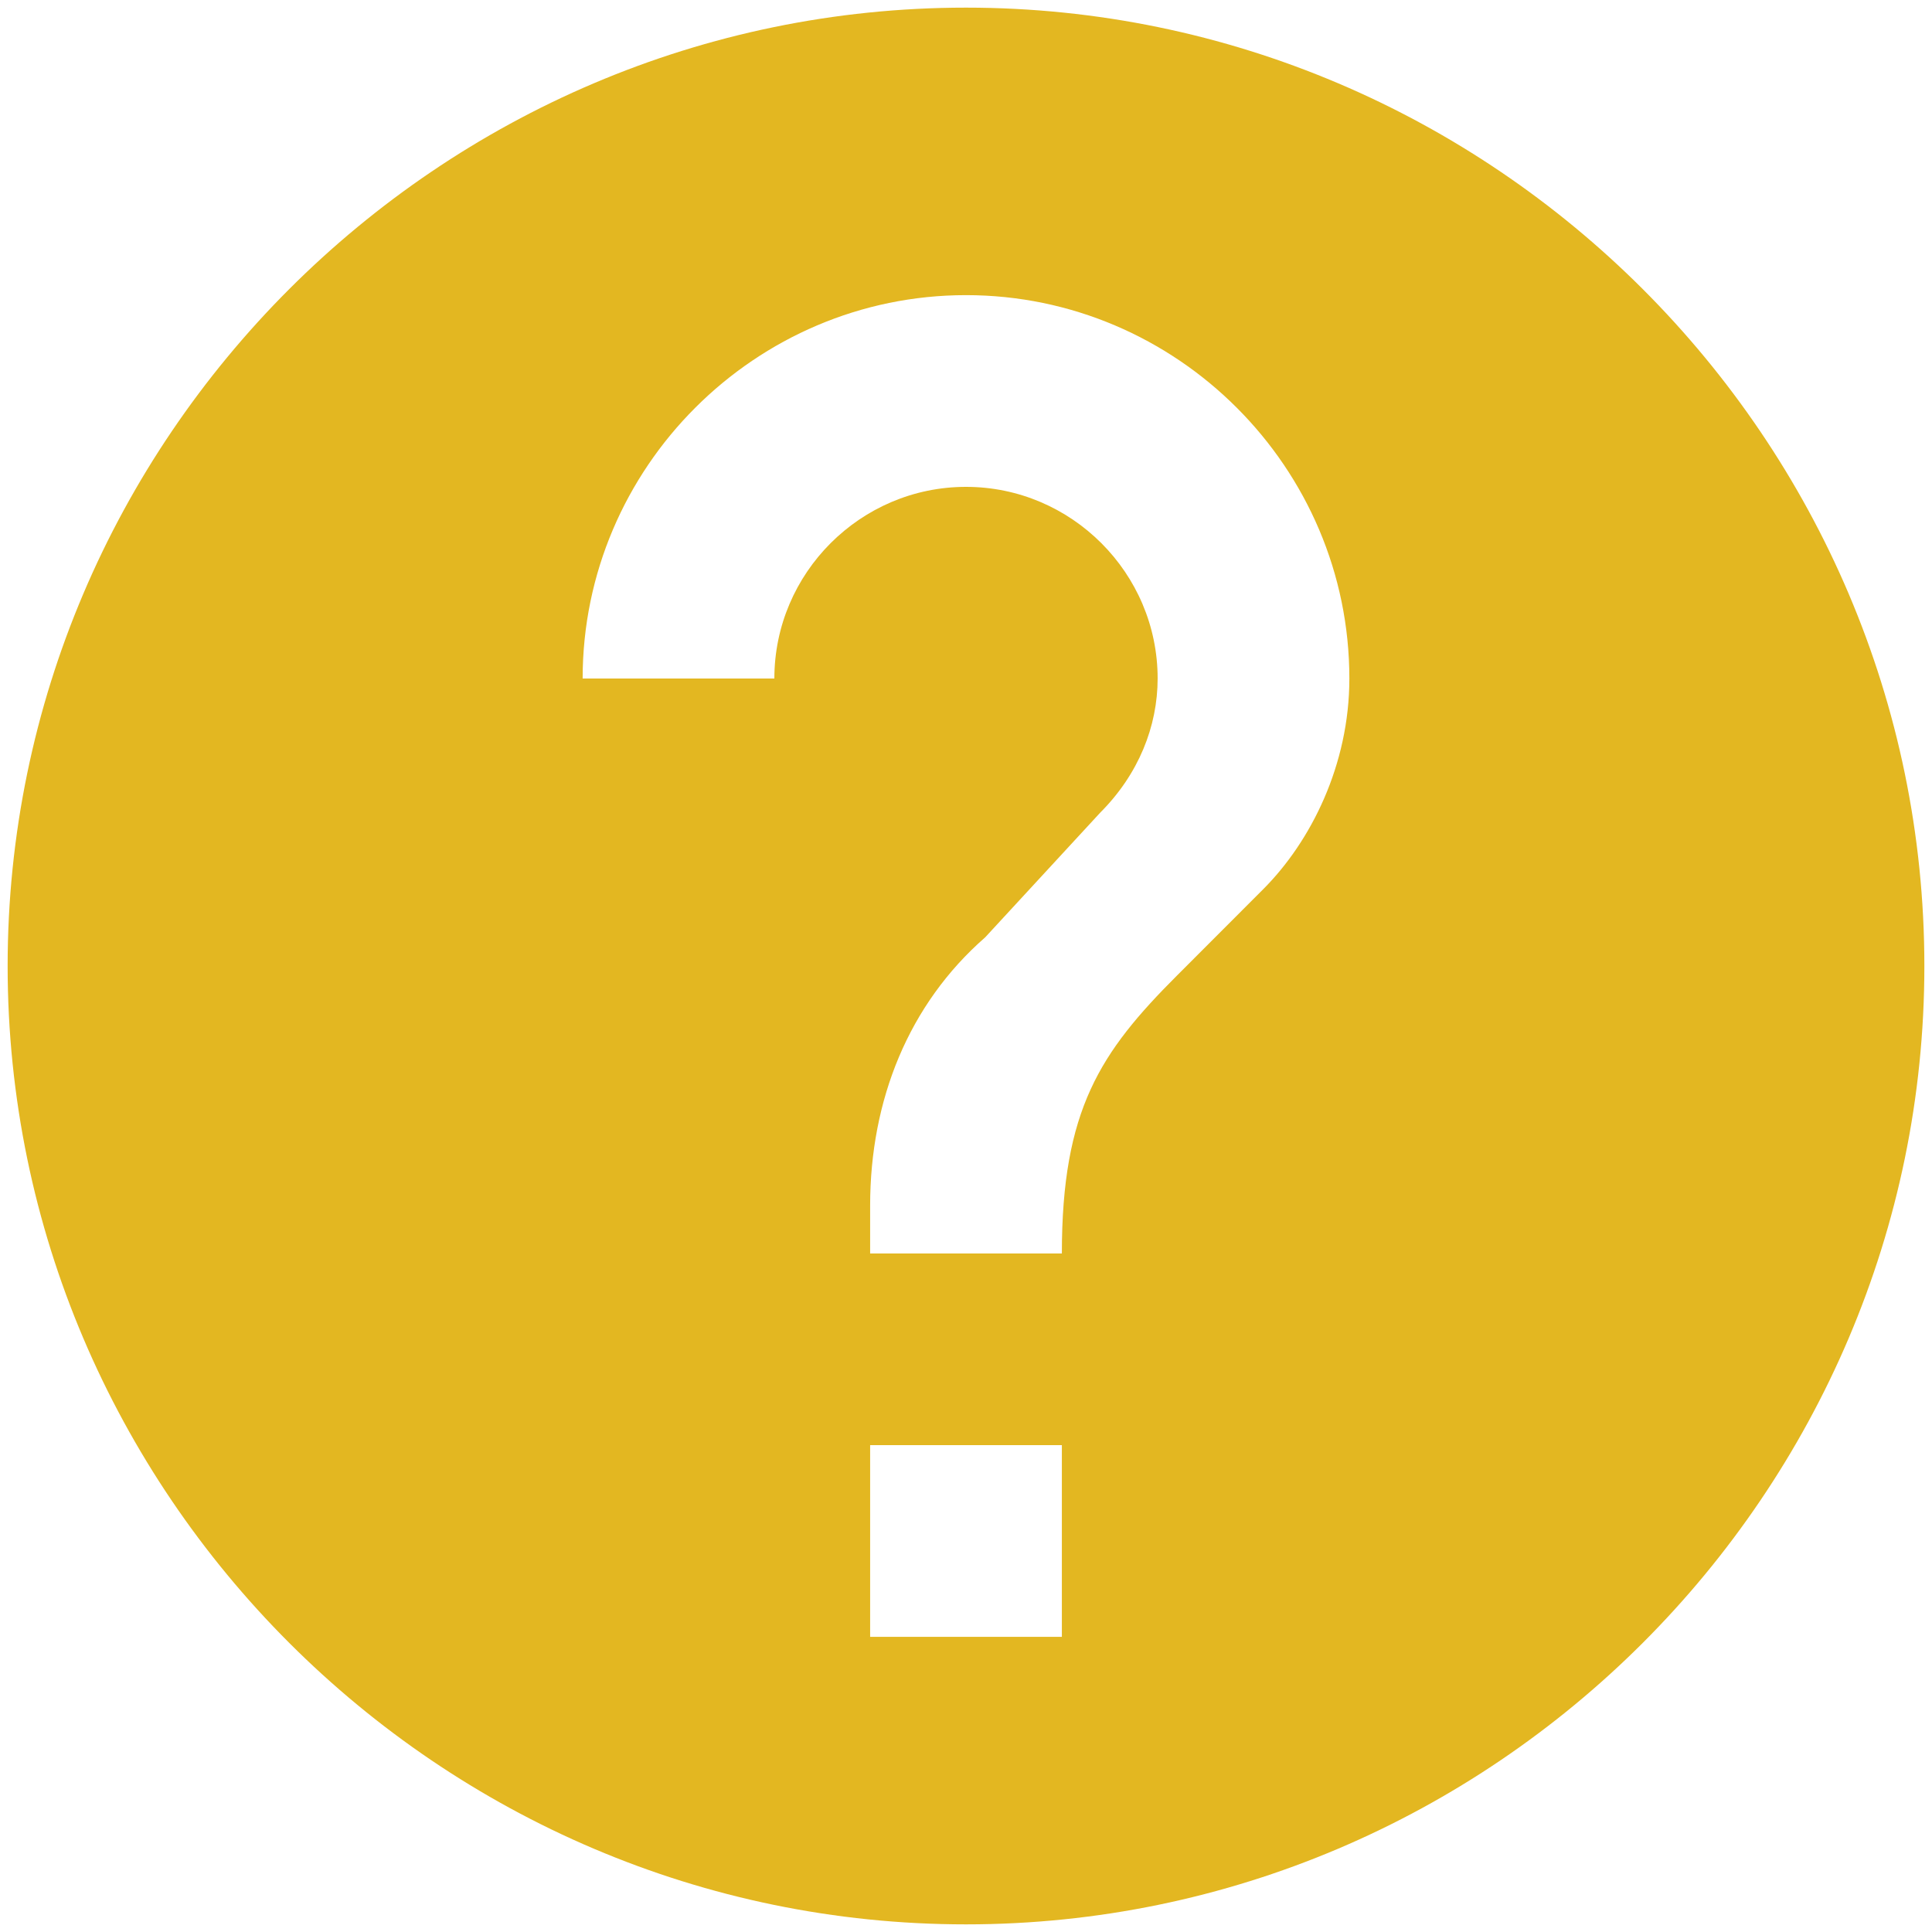 <?xml version="1.0" encoding="UTF-8"?>
<svg width="21px" height="21px" viewBox="0 0 21 21" version="1.1" xmlns="http://www.w3.org/2000/svg" xmlns:xlink="http://www.w3.org/1999/xlink">
    <title>Icon/UI/Question</title>
    <g id="Page-1" stroke="none" stroke-width="1" fill="none" fill-rule="evenodd">
        <g id="TFB-BYOD-Page-Desktop" transform="translate(-300, -1601)" fill="#E3B721">
            <g id="Compatability-Checker-Messages" transform="translate(80, 1316)">
                <g id="Icon/UI/Question" transform="translate(218, 283)">
                    <path d="M15.729,11.667 L14.793,12.604 C13.959,13.438 13.542,14.062 13.542,15.625 L11.458,15.625 L11.458,15.104 C11.458,13.958 11.875,12.917 12.709,12.188 L13.959,10.833 C14.375,10.417 14.583,9.896 14.583,9.375 C14.583,8.229 13.646,7.292 12.5,7.292 C11.354,7.292 10.417,8.229 10.417,9.375 L8.333,9.375 C8.333,7.083 10.208,5.208 12.5,5.208 C14.793,5.208 16.667,7.083 16.667,9.375 C16.667,10.312 16.25,11.146 15.729,11.667 L15.729,11.667 Z M11.458,19.792 L13.542,19.792 L13.542,17.708 L11.458,17.708 L11.458,19.792 Z M12.5,2.083 C6.771,2.083 2.083,6.771 2.083,12.5 C2.083,18.229 6.771,22.917 12.5,22.917 C18.229,22.917 22.917,18.229 22.917,12.5 C22.917,6.771 18.229,2.083 12.5,2.083 L12.5,2.083 Z" id="Color-override"></path>
                </g>
            </g>
        </g>
    </g>
</svg>